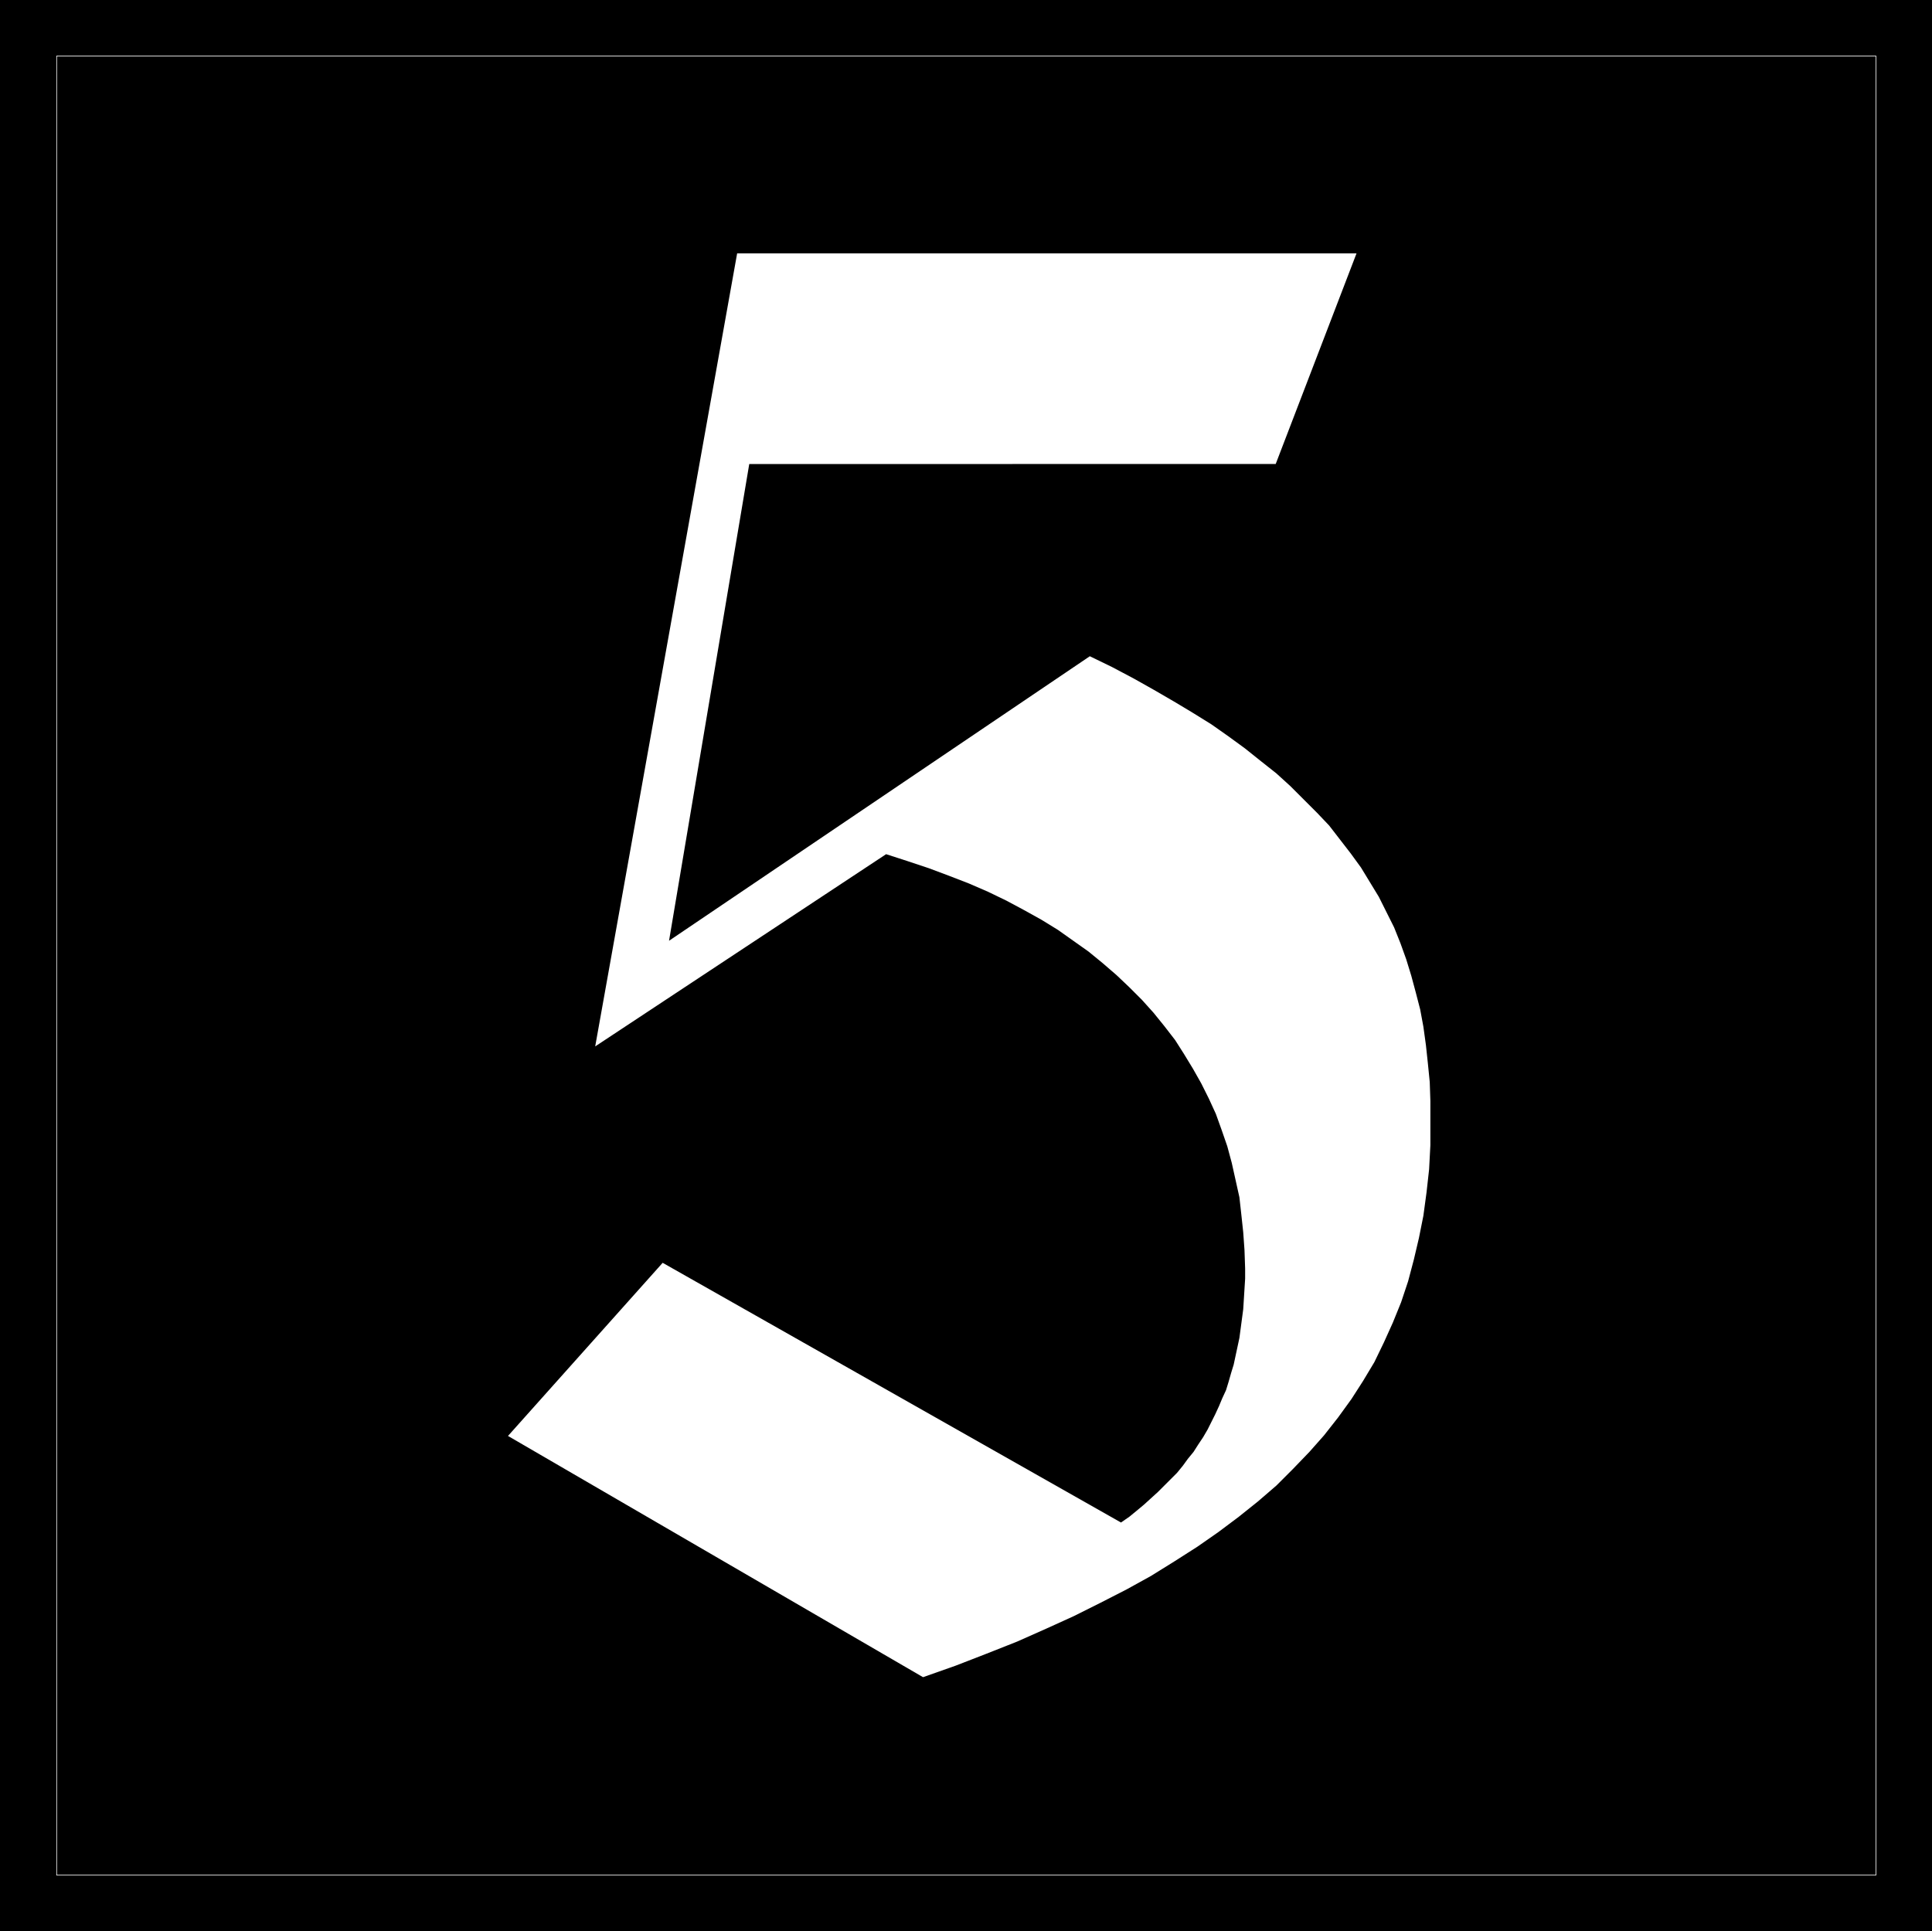<?xml version="1.0" encoding="UTF-8" standalone="no"?>
<svg
   version="1.0"
   width="129.766mm"
   height="129.724mm"
   id="svg3"
   sodipodi:docname="Olde 5.WMF"
   xmlns:inkscape="http://www.inkscape.org/namespaces/inkscape"
   xmlns:sodipodi="http://sodipodi.sourceforge.net/DTD/sodipodi-0.dtd"
   xmlns="http://www.w3.org/2000/svg"
   xmlns:svg="http://www.w3.org/2000/svg">
  <rect width="100%" height="100%" fill="#808080" stroke="none"/>
  <sodipodi:namedview
     id="namedview3"
     pagecolor="#ffffff"
     bordercolor="#000000"
     borderopacity="0.25"
     inkscape:showpageshadow="2"
     inkscape:pageopacity="0.0"
     inkscape:pagecheckerboard="0"
     inkscape:deskcolor="#d1d1d1"
     inkscape:document-units="mm" />
  <defs
     id="defs1">
    <pattern
       id="WMFhbasepattern"
       patternUnits="userSpaceOnUse"
       width="6"
       height="6"
       x="0"
       y="0" />
  </defs>
  <path
     style="fill:#000000;fill-opacity:1;fill-rule:evenodd;stroke:none"
     d="M 0,0 H 490.455 V 490.294 H 0 Z"
     id="path1" />
  <path
     style="fill:none;stroke:#ffffff;stroke-width:0.162px;stroke-linecap:round;stroke-linejoin:round;stroke-miterlimit:4;stroke-dasharray:none;stroke-opacity:1"
     d="M 14.382,14.221 H 476.235 V 476.073 H 14.382 V 14.221"
     id="path2" />
  <path
     style="fill:#ffffff;fill-opacity:1;fill-rule:evenodd;stroke:none"
     d="m 128.957,364.569 105.363,61.246 8.242,-2.909 7.918,-3.07 7.757,-3.07 7.272,-3.232 7.11,-3.232 6.787,-3.394 6.626,-3.394 6.141,-3.394 5.979,-3.717 5.818,-3.717 5.333,-3.717 5.171,-3.878 4.848,-3.878 4.686,-4.04 4.202,-4.202 4.202,-4.363 3.717,-4.202 3.555,-4.525 3.394,-4.686 2.909,-4.525 2.909,-4.848 2.424,-5.01 2.262,-5.01 2.101,-5.171 1.778,-5.333 1.454,-5.494 1.293,-5.494 1.131,-5.656 0.808,-5.979 0.646,-5.818 0.323,-6.141 v -6.302 -4.848 l -0.162,-4.848 -0.485,-4.848 -0.485,-4.525 -0.646,-4.686 -0.808,-4.363 -1.131,-4.363 -1.131,-4.202 -1.293,-4.202 -1.454,-4.04 -1.616,-4.04 -1.939,-3.878 -1.939,-3.878 -2.262,-3.717 -2.262,-3.717 -2.586,-3.555 -2.747,-3.555 -2.747,-3.555 -3.07,-3.232 -3.394,-3.394 -3.394,-3.394 -3.555,-3.232 -3.878,-3.07 -4.04,-3.232 -4.202,-3.07 -4.363,-3.07 -4.686,-2.909 -4.848,-2.909 -5.01,-2.909 -5.171,-2.909 -5.494,-2.909 -5.656,-2.747 -106.817,72.235 20.362,-121.038 H 323.846 L 344.369,64.317 H 187.133 l -36.037,201.353 73.851,-48.803 5.494,1.778 5.333,1.778 5.171,1.939 5.01,1.939 4.848,2.101 4.686,2.262 4.525,2.424 4.363,2.424 4.202,2.586 3.878,2.747 3.878,2.747 3.555,2.909 3.555,3.07 3.232,3.07 3.232,3.232 2.909,3.232 2.747,3.394 2.747,3.555 2.262,3.555 2.262,3.717 2.101,3.717 1.939,3.878 1.778,3.878 1.454,4.04 1.454,4.202 1.131,4.202 0.97,4.363 0.97,4.363 0.485,4.363 0.485,4.525 0.323,4.525 0.162,4.686 v 2.586 l -0.162,2.586 -0.162,2.586 -0.162,2.586 -0.323,2.424 -0.323,2.424 -0.323,2.424 -0.485,2.262 -0.485,2.262 -0.485,2.262 -0.646,2.101 -0.646,2.262 -0.646,2.101 -0.97,2.101 -0.808,1.939 -0.97,2.101 -0.97,1.939 -0.97,1.939 -1.131,1.939 -1.293,1.939 -1.131,1.778 -1.454,1.778 -1.293,1.778 -1.454,1.778 -1.616,1.616 -1.616,1.616 -1.616,1.616 -1.778,1.616 -1.778,1.616 -1.939,1.616 -1.778,1.454 -2.101,1.454 -116.352,-65.933 z"
     id="path3" />
</svg>
